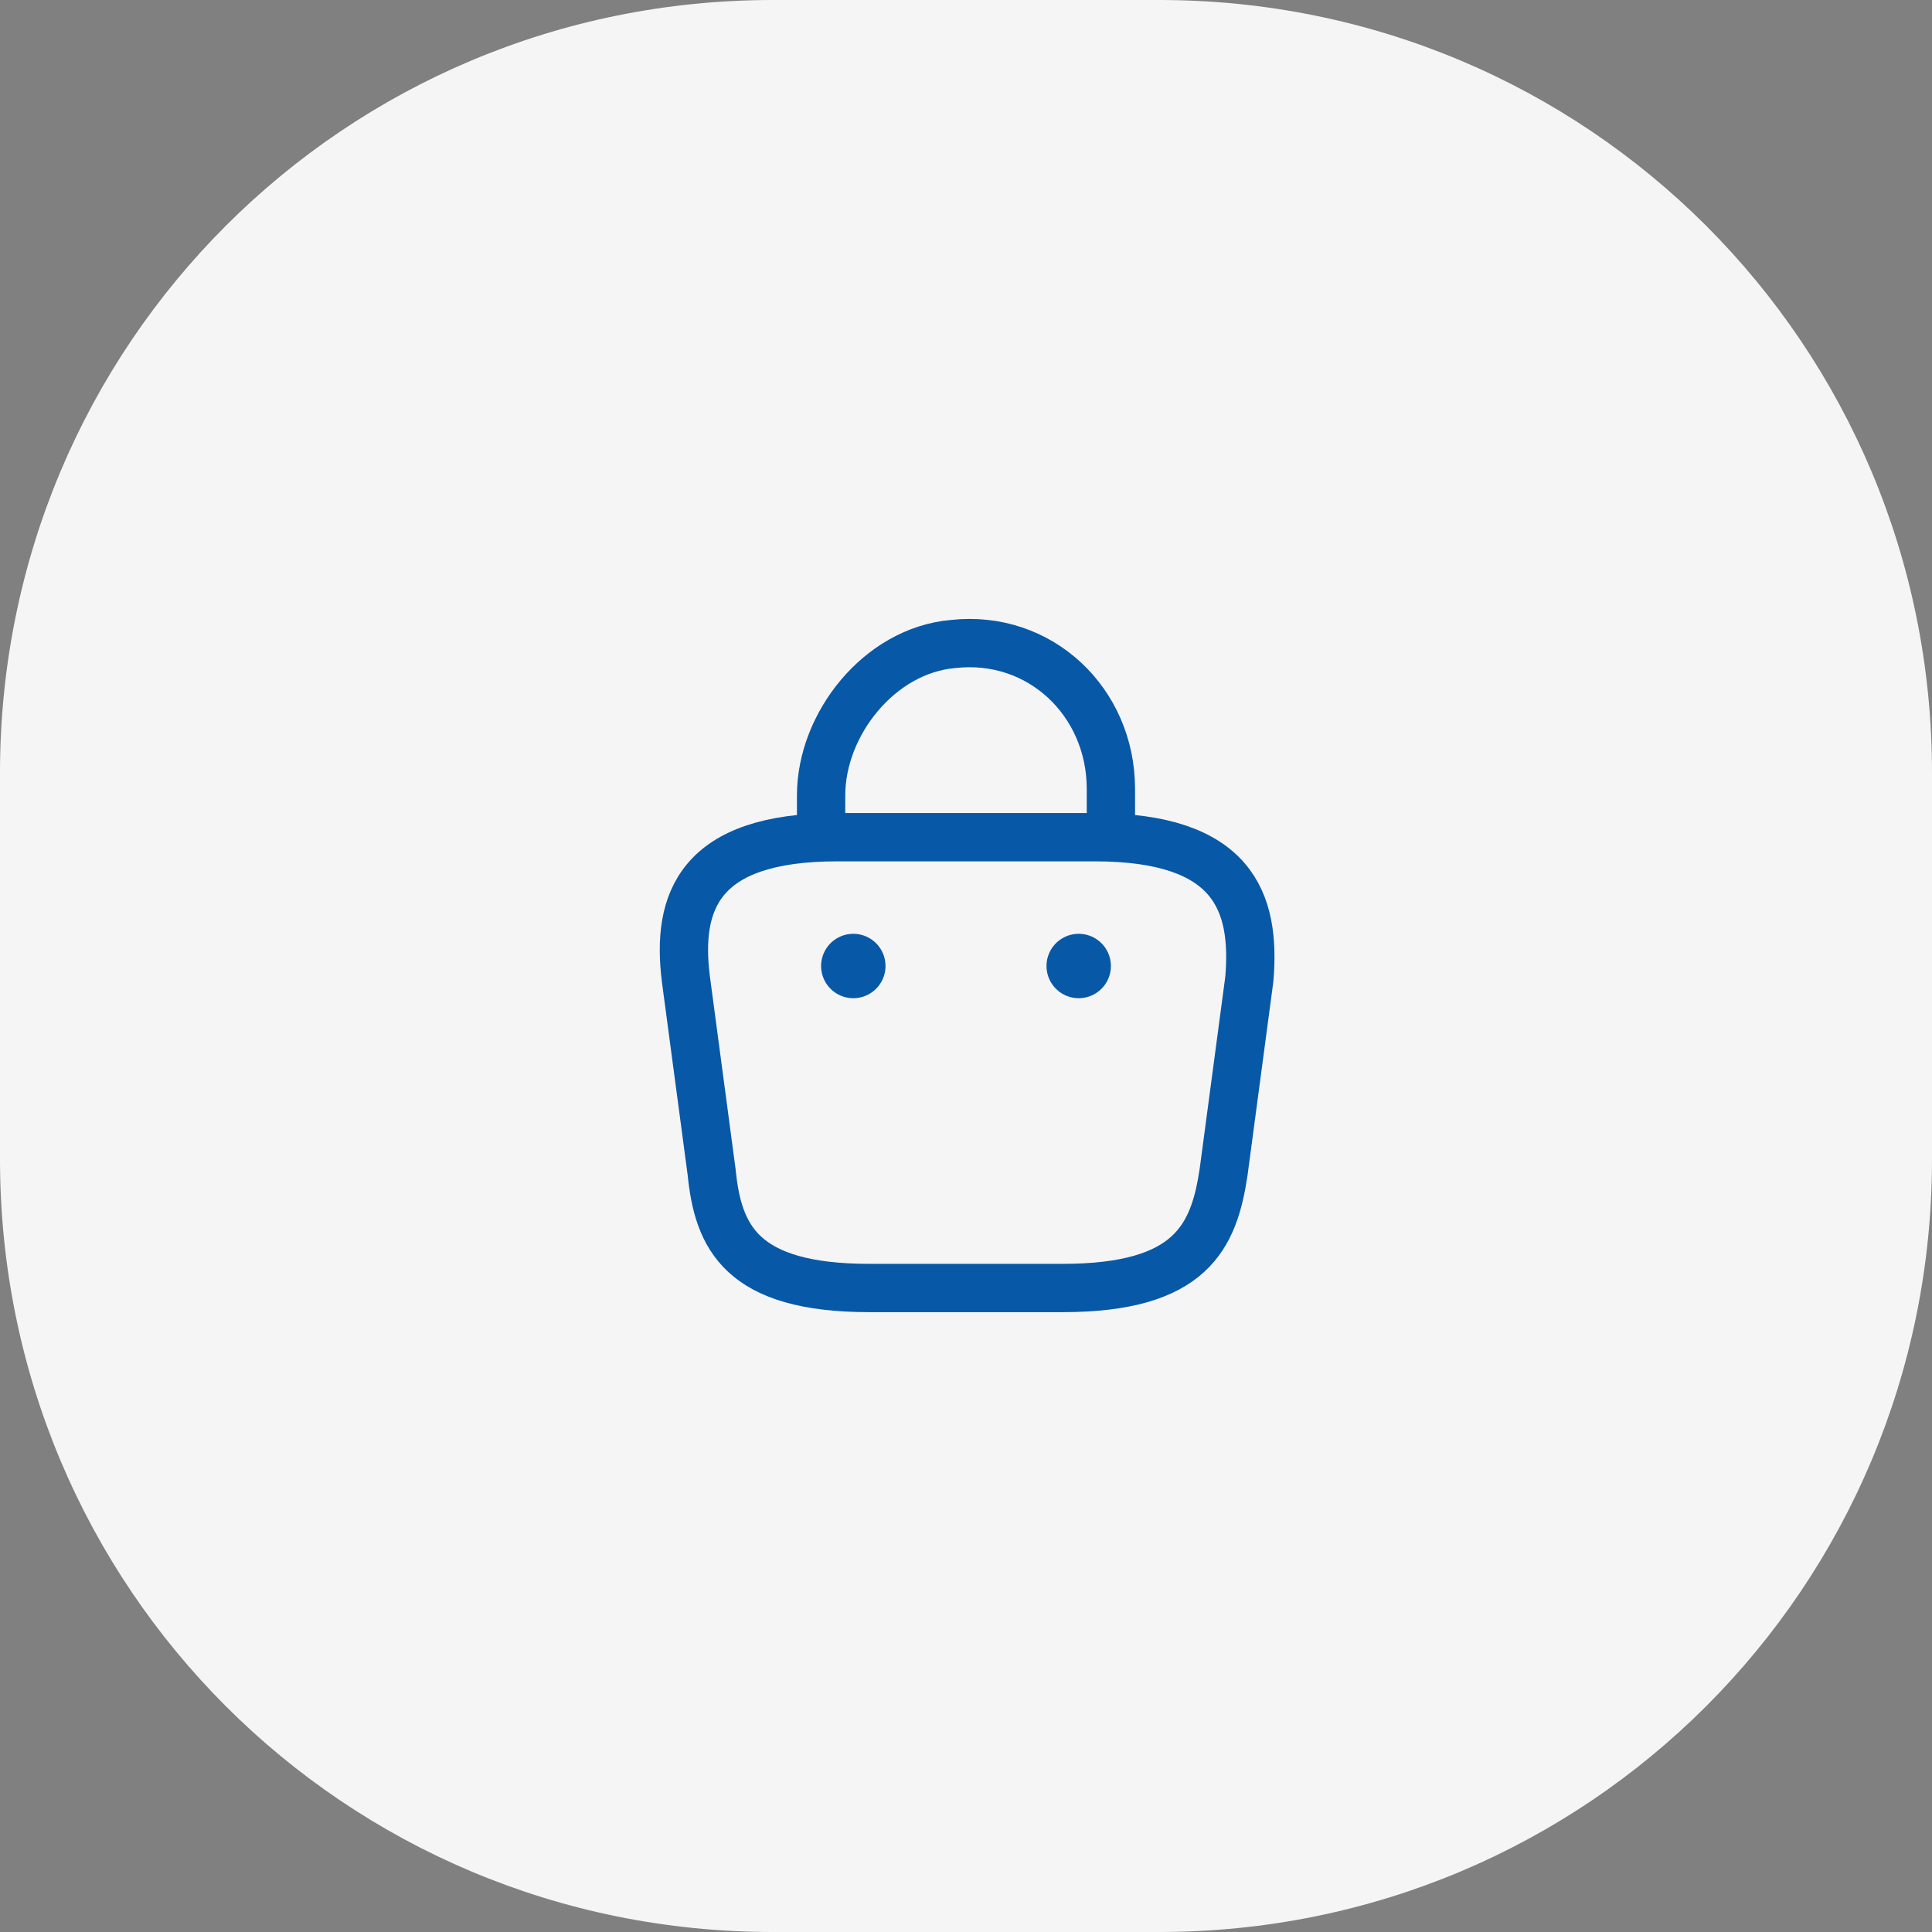 <?xml version="1.0" encoding="utf-8"?>
<!-- Generator: Adobe Illustrator 26.0.3, SVG Export Plug-In . SVG Version: 6.00 Build 0)  -->
<svg version="1.1" id="Layer_1" xmlns="http://www.w3.org/2000/svg" xmlns:xlink="http://www.w3.org/1999/xlink" x="0px" y="0px"
	 viewBox="0 0 60 60" style="enable-background:new 0 0 60 60;" xml:space="preserve">
<rect x="0" y="0" width="60" height="60" fill="#808080" stroke="none"/>
<style type="text/css">
	.st0{fill:#F5F5F5;}
	.st1{fill:none;stroke:#0758A7;stroke-width:1.5;stroke-linecap:round;stroke-linejoin:round;stroke-miterlimit:10;}
	.st2{fill:none;stroke:#0758A7;stroke-width:2;stroke-linecap:round;stroke-linejoin:round;}
</style>
<path class="st0" d="M24,0h12c13.3,0,24,10.7,24,24v12c0,13.3-10.7,24-24,24H24C10.7,60,0,49.3,0,36V24C0,10.7,10.7,0,24,0z"/>
<path class="st1" d="M25.5,25.7v-1c0-2.2,1.8-4.5,4.1-4.7c2.7-0.3,4.9,1.8,4.9,4.5v1.4"/>
<path class="st1" d="M27,40h6c4,0,4.7-1.6,5-3.6l0.8-6C39,28,38.3,26,34,26h-8c-4.3,0-5,2-4.7,4.4l0.8,6C22.3,38.4,23,40,27,40z"/>
<path class="st2" d="M33.5,30L33.5,30"/>
<path class="st2" d="M26.5,30L26.5,30"/>
</svg>

